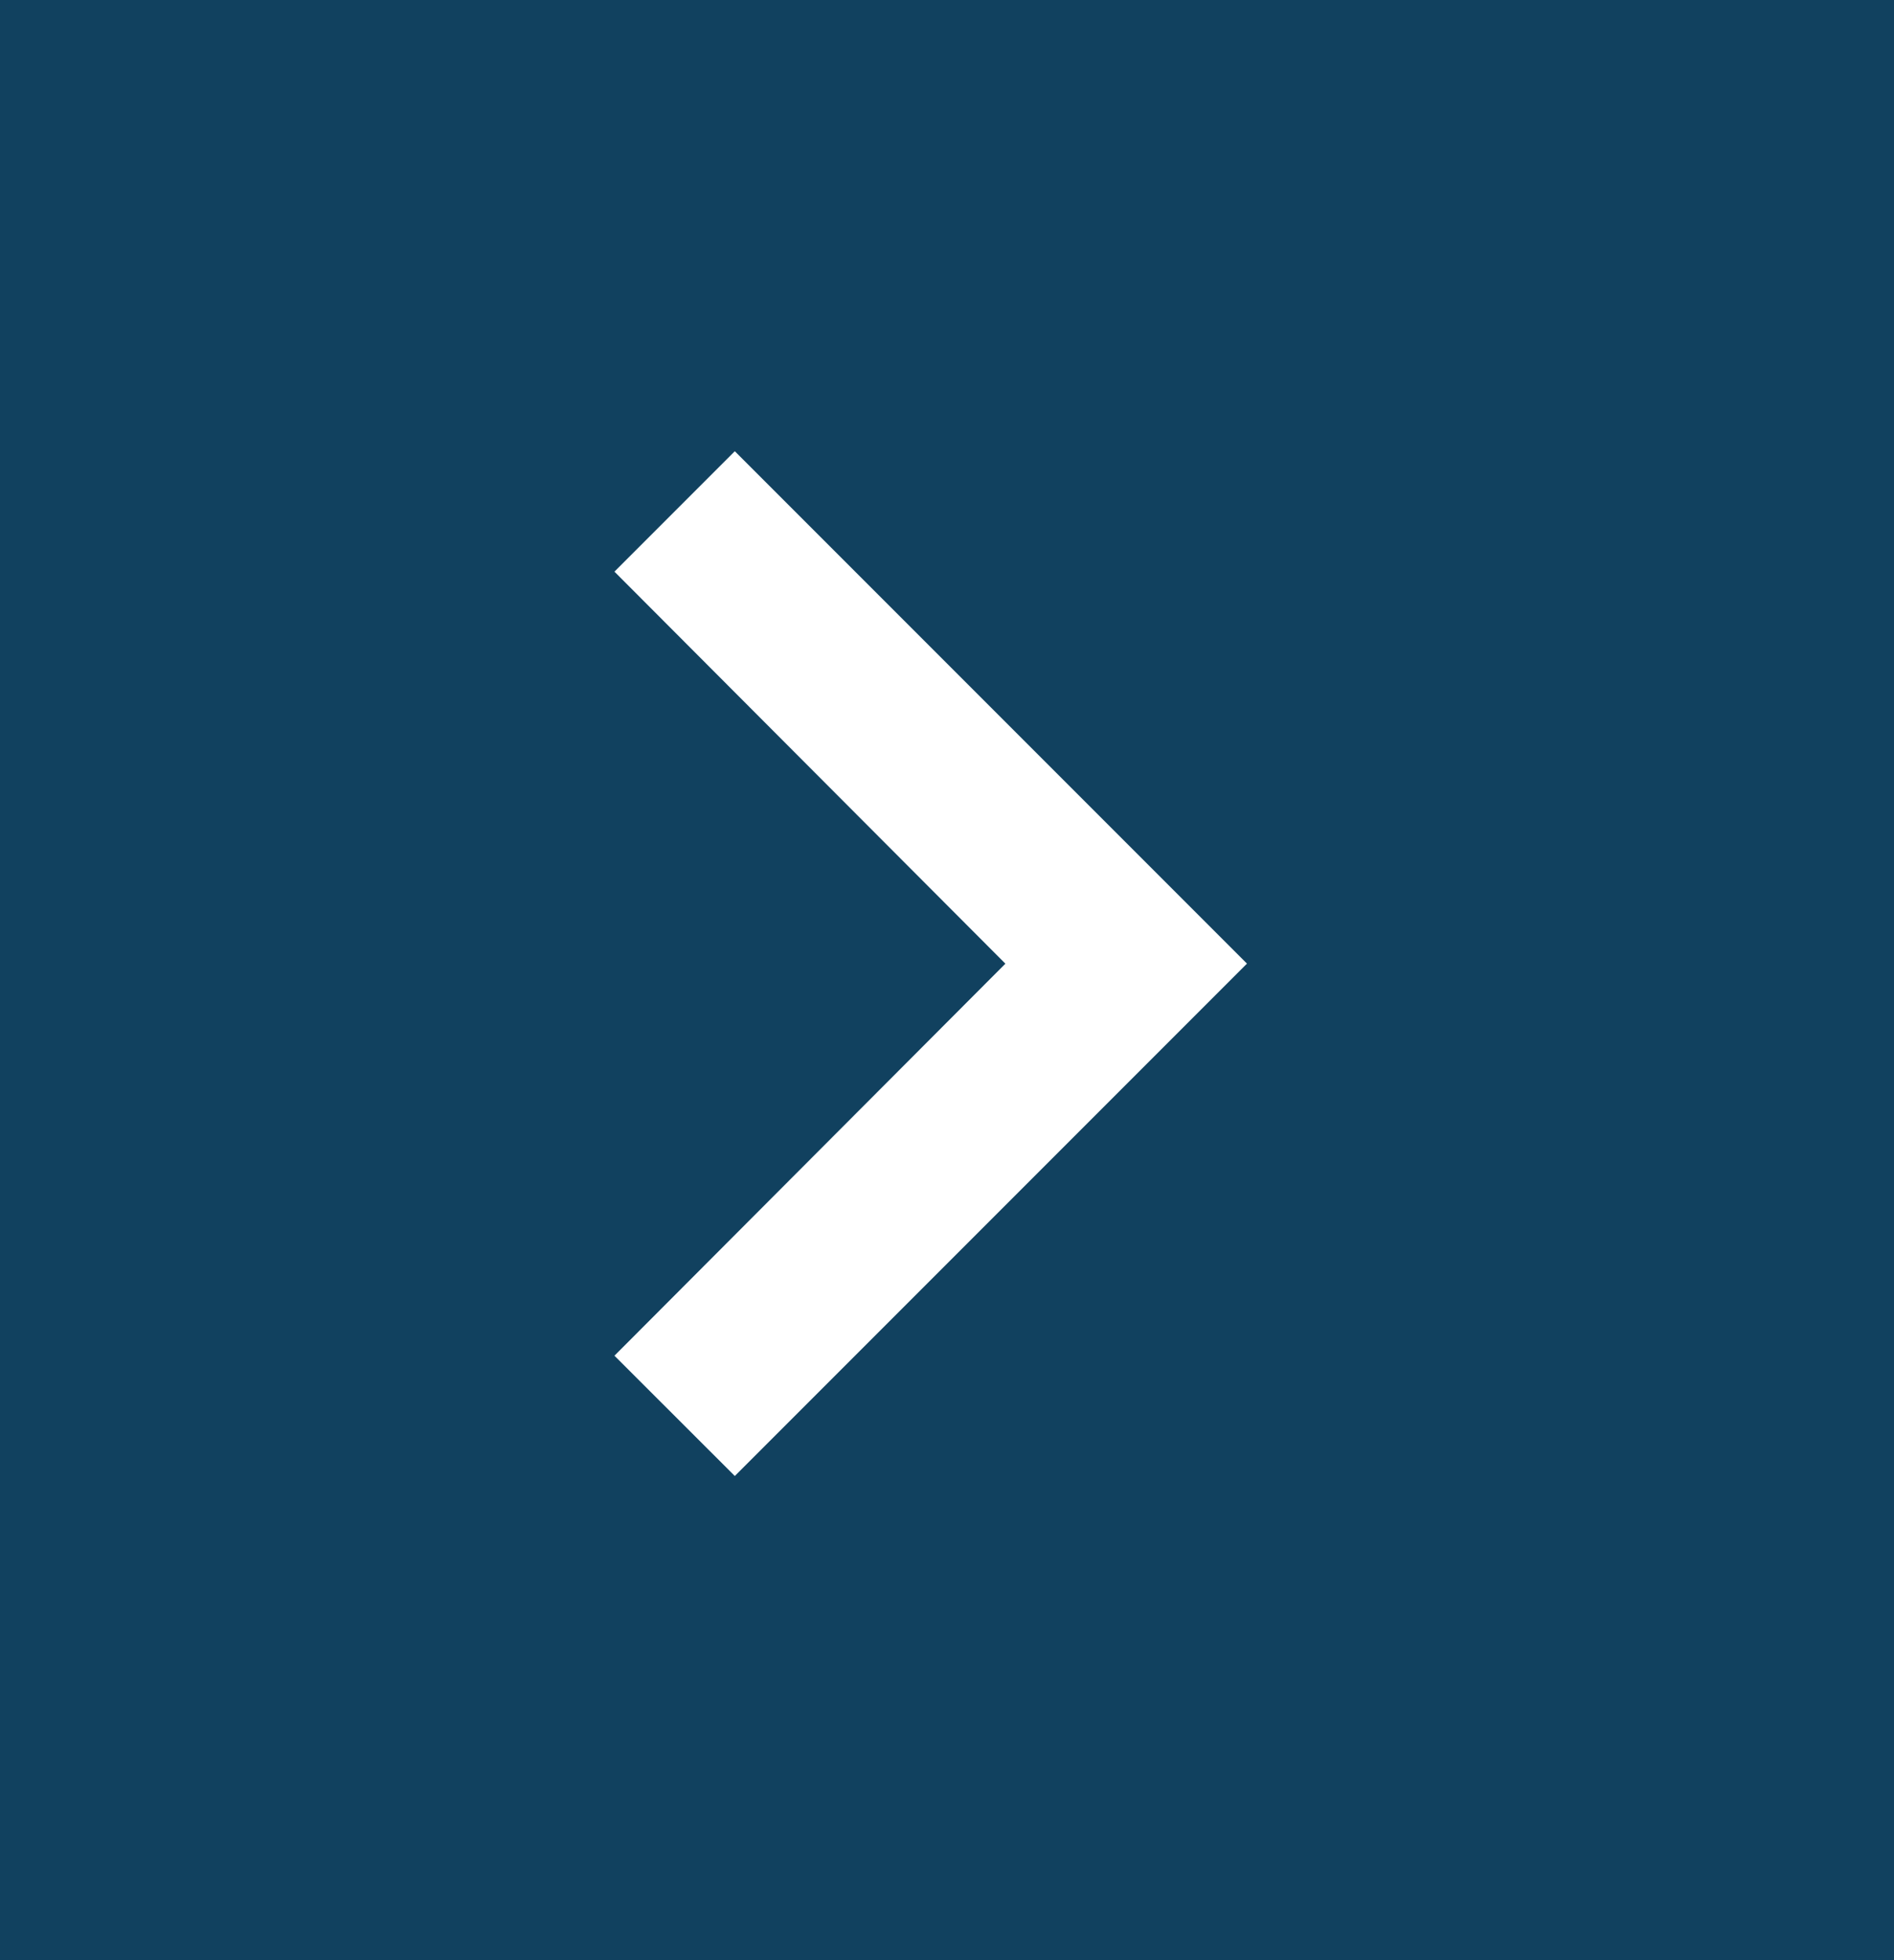 <?xml version="1.0" encoding="UTF-8"?>
<svg xmlns="http://www.w3.org/2000/svg" width="29" height="30" viewBox="0 0 29 30">
  <g id="Gruppe_170" data-name="Gruppe 170" transform="translate(-391.5 -1457)">
    <rect id="Rechteck_22" data-name="Rechteck 22" width="29" height="30" transform="translate(391.5 1457)" fill="#11415f"></rect>
    <path id="Icon_material-keyboard-arrow-right" data-name="Icon material-keyboard-arrow-right" d="M12.885,22.466l5.986-6-5.986-6,1.843-1.843,7.842,7.842-7.842,7.842Z" transform="translate(388.023 1455.283)" fill="#fff"></path>
  </g>
</svg>
